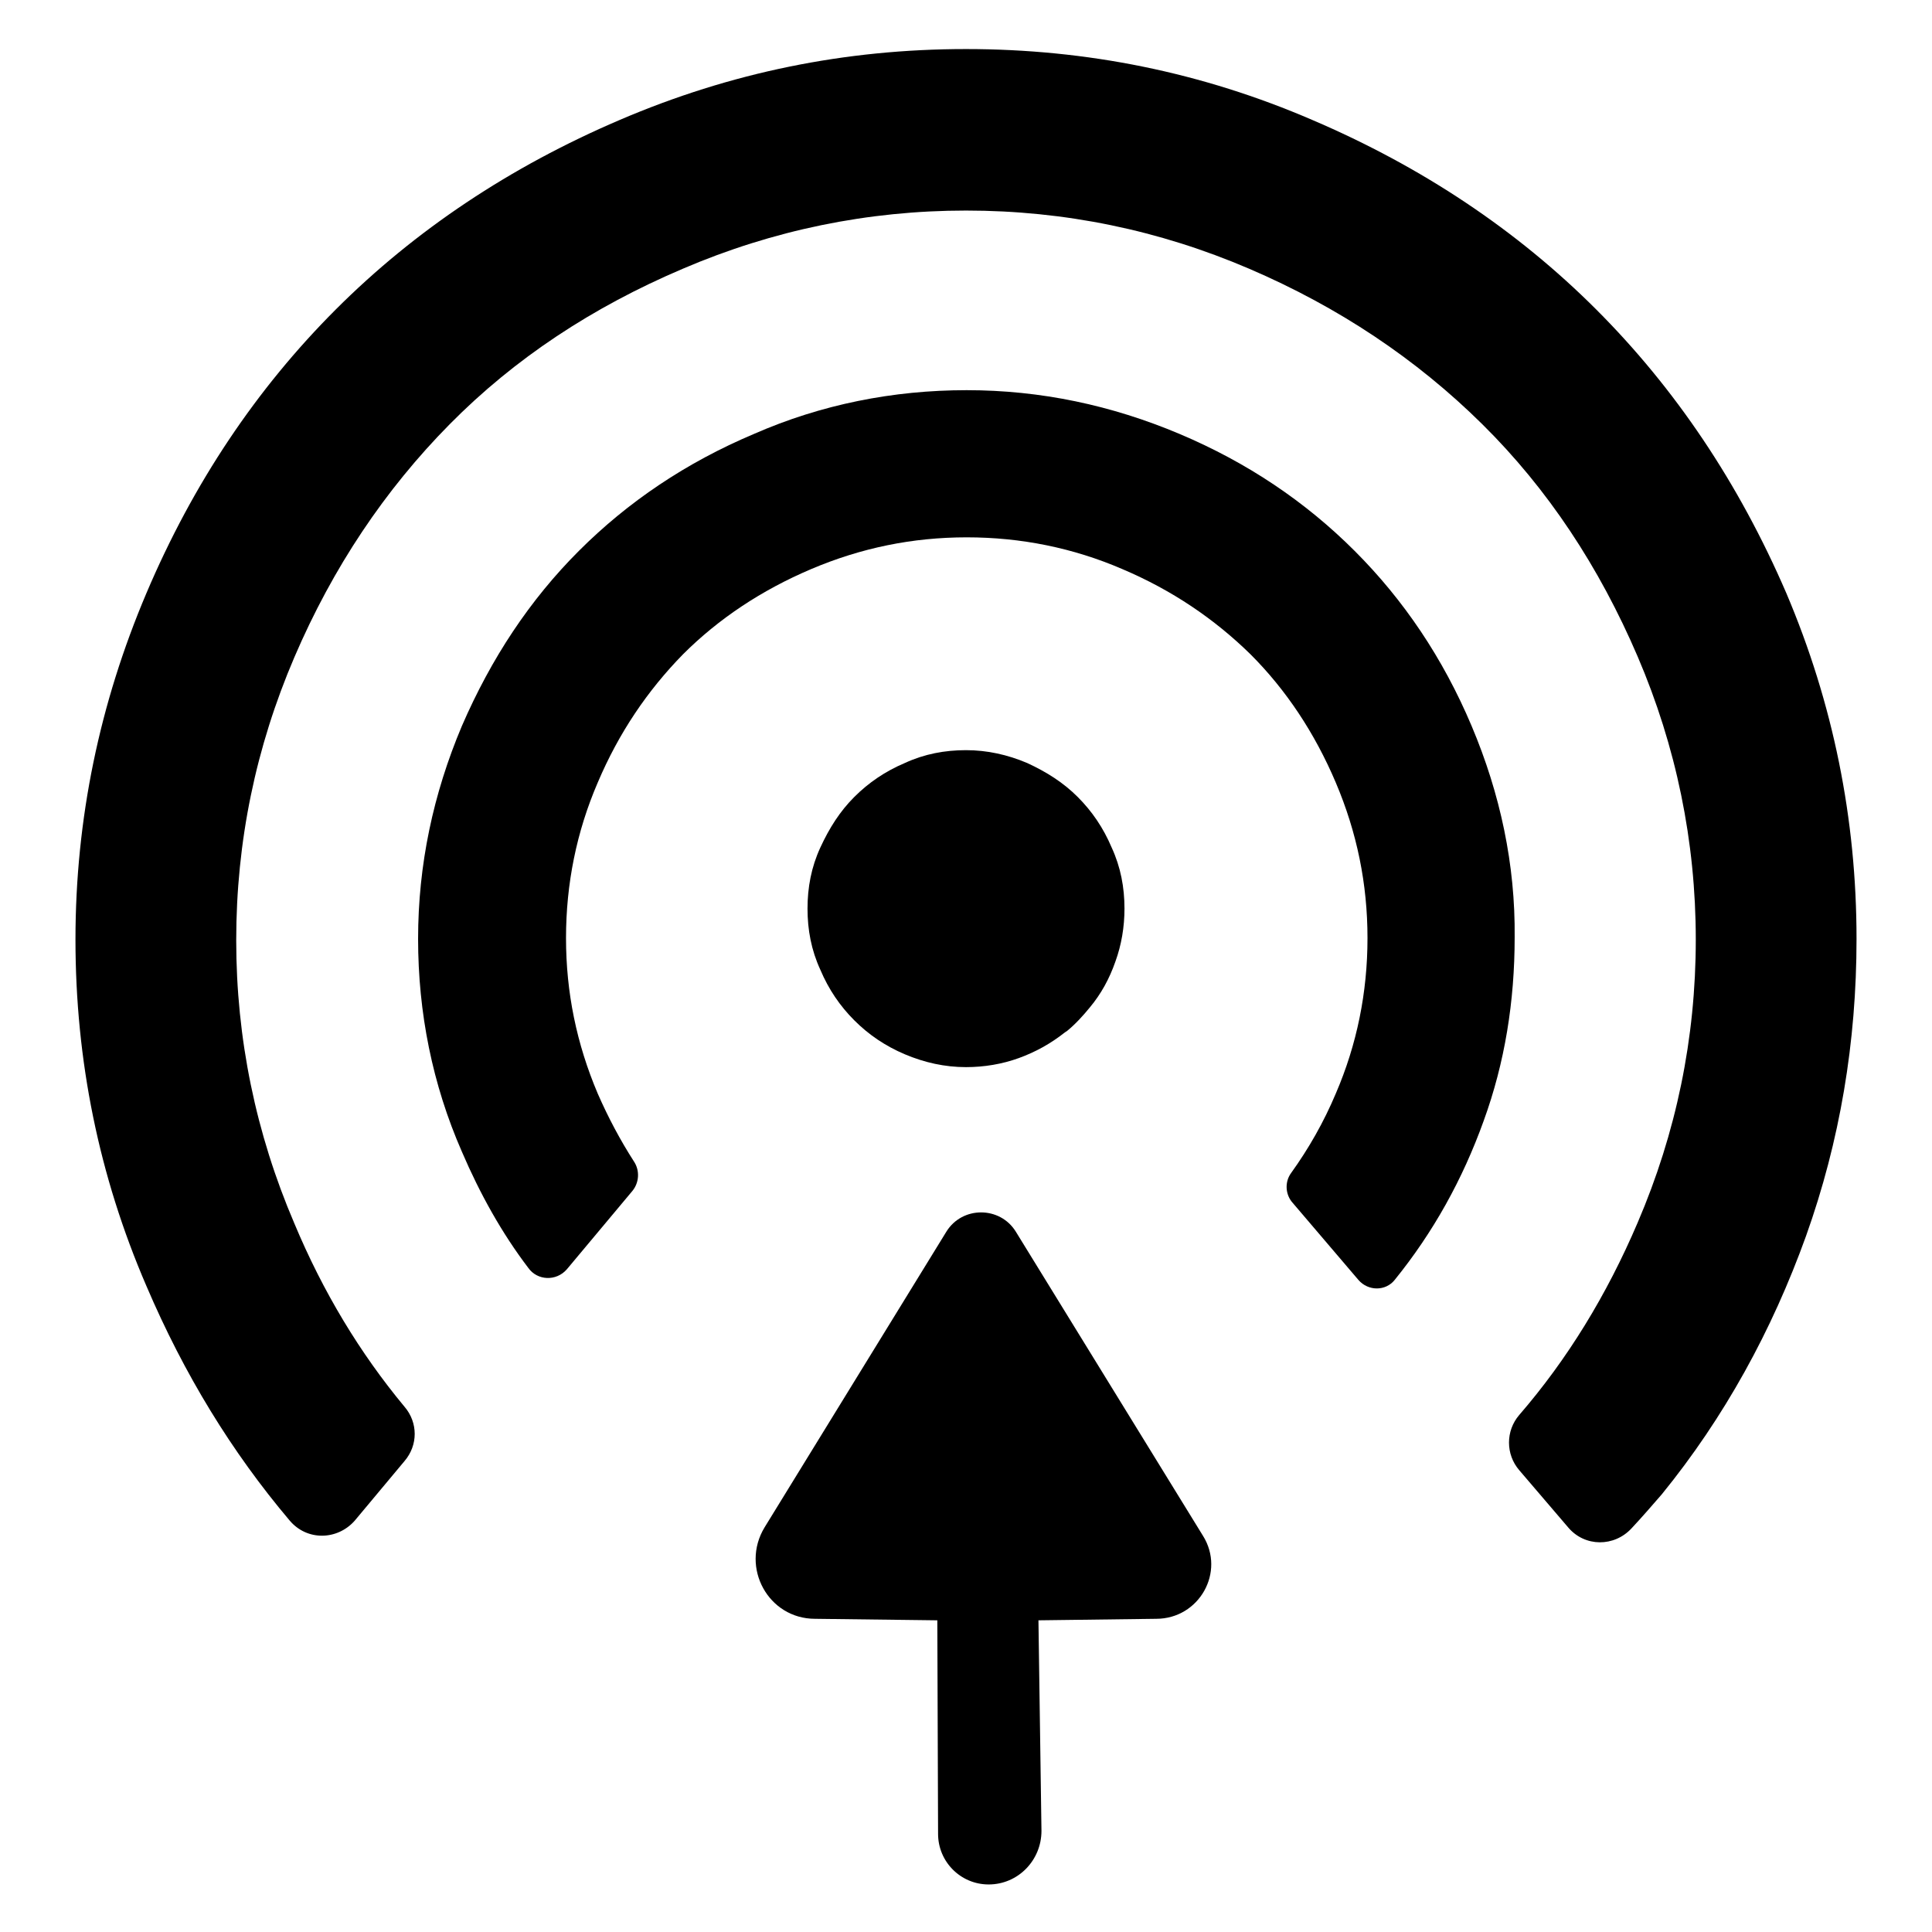 <?xml version="1.0" encoding="utf-8"?>
<!-- Svg Vector Icons : http://www.onlinewebfonts.com/icon -->
<!DOCTYPE svg PUBLIC "-//W3C//DTD SVG 1.1//EN" "http://www.w3.org/Graphics/SVG/1.1/DTD/svg11.dtd">
<svg version="1.1" xmlns="http://www.w3.org/2000/svg" xmlns:xlink="http://www.w3.org/1999/xlink" x="0px" y="0px" viewBox="0 0 256 256" enable-background="new 0 0 256 256" xml:space="preserve">
<g><g><path fill="#000000" d="M119.9,139.7c2.6,1.1,5.3,1.7,8.1,1.7c2.4,0,4.8-0.4,7-1.2c2.2-0.8,4.2-1.9,6.1-3.4l0.3-0.2c1.1-0.9,2.1-2,3-3.1c1.5-1.8,2.6-3.8,3.4-6.1c0.8-2.2,1.2-4.6,1.2-7c0-2.8-0.5-5.5-1.7-8.1c-1.1-2.6-2.6-4.8-4.5-6.7c-1.9-1.9-4.1-3.3-6.7-4.5c-2.6-1.1-5.3-1.7-8.1-1.7l0,0c-2.8,0-5.5,0.5-8.1,1.7c-2.6,1.1-4.8,2.6-6.7,4.5c-1.9,1.9-3.3,4.1-4.5,6.7s-1.7,5.3-1.7,8.1c0,2.8,0.5,5.5,1.7,8.1c1.1,2.6,2.6,4.8,4.5,6.7C115.1,137.1,117.3,138.6,119.9,139.7z"/><path fill="#000000" d="M134.6,163.2c-2.1-3.4-7.1-3.4-9.2,0l-24.1,39.2c-3.2,5.3,0.5,12.1,6.7,12.1l16.2,0.2l0.1,28.3c0,3.7,3,6.7,6.7,6.7l0,0c3.9,0,7-3.2,7-7.1l-0.4-27.9l15.6-0.2c5.7,0,9.2-6.2,6.2-11L134.6,163.2z"/><path fill="#000000" d="M195,96.2c-3.8-9-9-16.7-15.5-23.2c-6.5-6.5-14.2-11.7-23.2-15.5c-9-3.8-18.4-5.8-28.2-5.8l0,0c-9.8,0-19.3,1.9-28.2,5.8c-9,3.8-16.7,9-23.2,15.5c-6.5,6.5-11.6,14.2-15.5,23.2c-3.8,9-5.8,18.4-5.8,28.2s1.9,19.3,5.8,28.2c2.4,5.6,5.3,10.8,8.8,15.4c1.2,1.7,3.7,1.8,5.1,0.2l8.7-10.4c0.9-1.1,1-2.7,0.2-3.9c-1.8-2.8-3.4-5.8-4.8-9c-2.8-6.6-4.2-13.4-4.2-20.6c0-7.2,1.4-14.1,4.2-20.6c2.8-6.6,6.6-12.2,11.3-17c4.7-4.7,10.4-8.5,17-11.3c6.6-2.8,13.4-4.2,20.6-4.2c7.2,0,14.1,1.4,20.6,4.2c6.6,2.8,12.2,6.6,17,11.3c4.7,4.7,8.5,10.4,11.3,17c2.8,6.6,4.2,13.4,4.2,20.6c0,7.2-1.4,14.1-4.2,20.6c-1.6,3.8-3.6,7.3-5.9,10.5c-0.9,1.2-0.8,2.9,0.2,4l8.7,10.2c1.3,1.5,3.6,1.5,4.8,0l0,0l0,0c5.1-6.3,9-13.3,11.8-21.1c2.8-7.7,4.1-15.8,4.1-24.3C200.8,114.6,198.8,105.2,195,96.2z"/><path fill="#000000" d="M236.7,78.6C230.4,64,222,51.5,211.5,41s-23.1-18.9-37.6-25.1C159.3,9.6,144,6.5,128,6.5l0,0c-16,0-31.2,3.1-45.9,9.4C67.6,22.1,55,30.5,44.5,41C34,51.5,25.6,64,19.4,78.6S10,108.5,10,124.5c0,16,3.1,31.3,9.4,45.9c5,11.7,11.3,22,19,31.1c2.3,2.7,6.3,2.6,8.6,0l6.6-7.9c1.8-2.1,1.8-5.1,0-7.2c-5.9-7.1-10.8-15.2-14.6-24.3c-5.1-11.9-7.7-24.5-7.7-37.5c0-13.1,2.6-25.6,7.7-37.5s12-22.2,20.6-30.9s18.9-15.5,30.9-20.6c11.9-5.1,24.5-7.7,37.5-7.7c13.1,0,25.6,2.6,37.5,7.7c11.9,5.1,22.2,12,30.9,20.6S211.9,75.1,217,87c5.1,11.9,7.7,24.5,7.7,37.5c0,13.1-2.6,25.6-7.7,37.5c-4.1,9.6-9.3,18.1-15.7,25.5c-1.8,2.1-1.8,5.2,0,7.3l6.5,7.6c2.2,2.6,6.1,2.6,8.4,0.1c1.4-1.5,2.7-3,4-4.5c8.3-10.2,14.6-21.7,19.1-34.2c4.5-12.6,6.7-25.7,6.7-39.4C246,108.5,242.9,93.2,236.7,78.6z"/></g></g>
</svg>